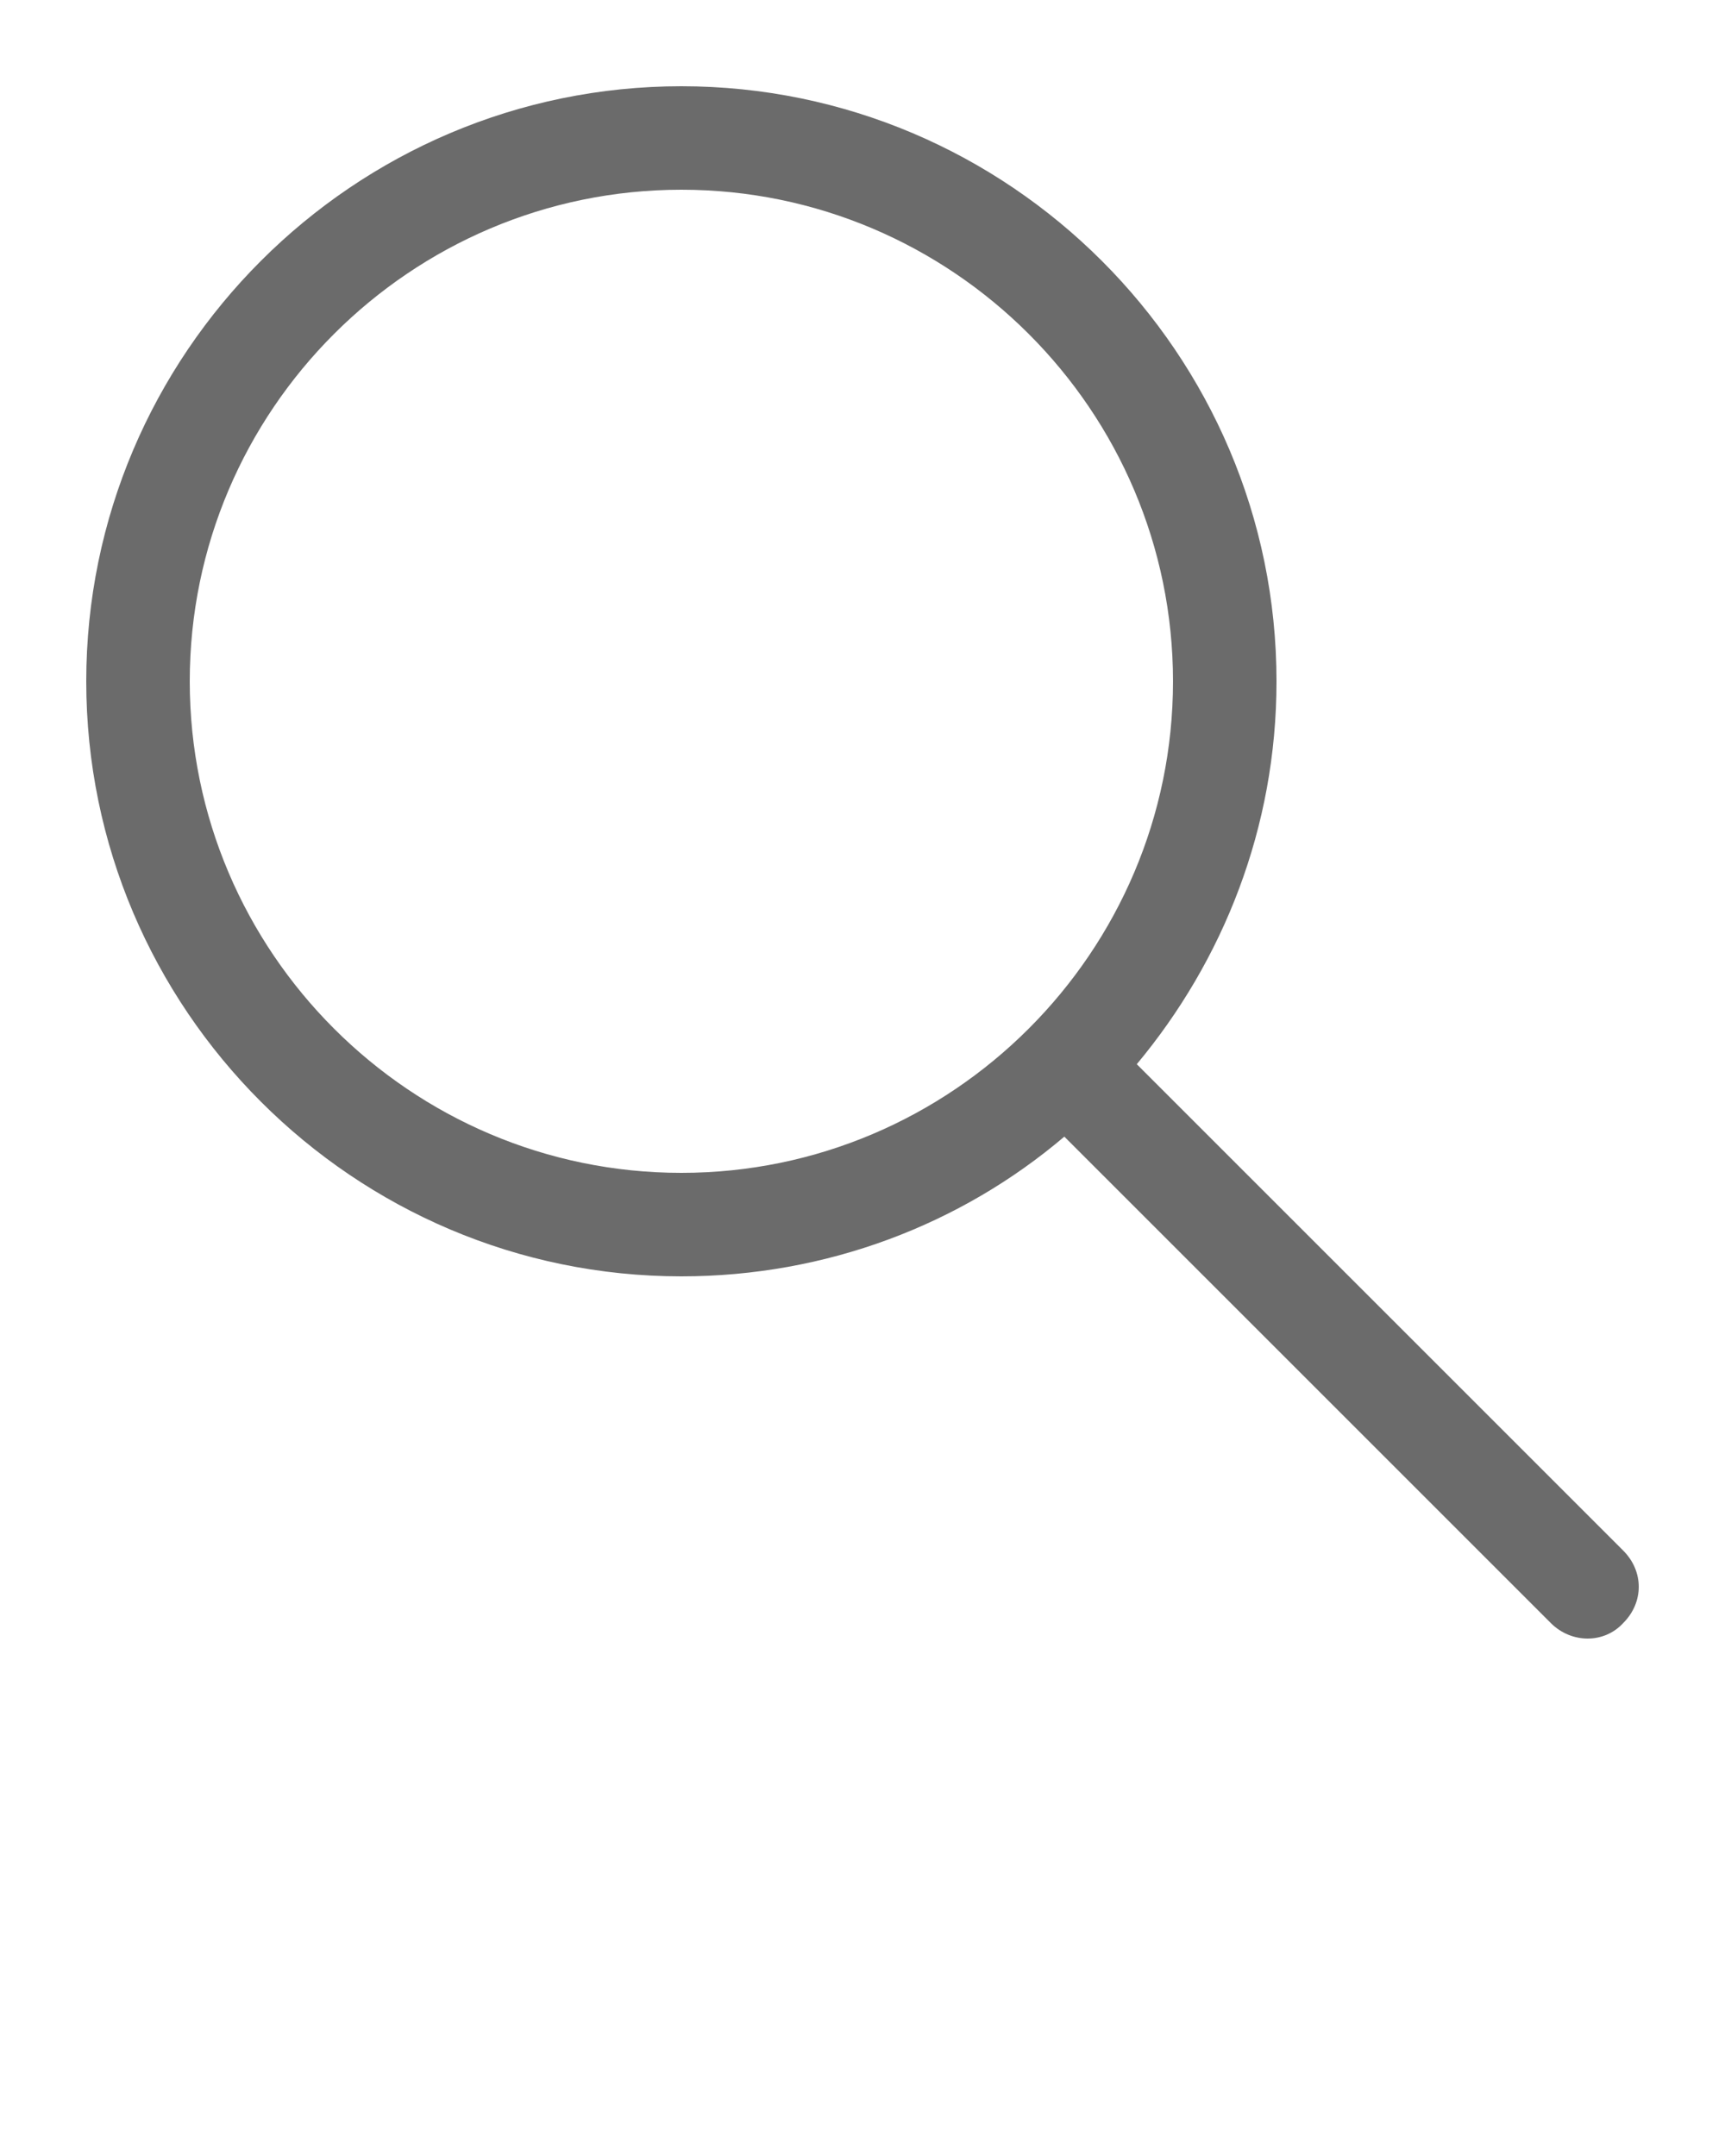 <svg xmlns="http://www.w3.org/2000/svg" xmlns:xlink="http://www.w3.org/1999/xlink" version="1.1" x="0px" y="0px" viewBox="0 0 100 125" style="enable-background:new 0 0 100 100;" xml:space="preserve"><style type="text/css">
	.st0{fill:none;stroke:#9AC8DE;stroke-width:0.1;stroke-miterlimit:10;}
	.st1{fill:none;stroke:#548E75;stroke-width:0.1;stroke-miterlimit:10;}
	.st2{fill:none;stroke:#CCBD84;stroke-width:0.1;stroke-miterlimit:10;}
	.st3{fill:none;stroke:#855848;stroke-width:0.1;stroke-miterlimit:10;}
	.st4{fill:none;stroke:#A1DE9A;stroke-width:0.1;stroke-miterlimit:10;}
	.st5{fill:none;stroke:#B35A3E;stroke-width:0.1;stroke-miterlimit:10;}
	.st6{fill:none;stroke:#7CB28A;stroke-width:0.1;stroke-miterlimit:10;}
	.st7{fill:none;stroke:#BEB1FF;stroke-width:0.1;stroke-miterlimit:10;}
	.st8{fill:none;stroke:#6B0401;stroke-width:0.1;stroke-miterlimit:10;}
	.st9{fill:none;stroke:#237853;stroke-width:0.1;stroke-miterlimit:10;}
	.st10{fill:none;stroke:#001508;stroke-width:2;stroke-miterlimit:10;}
	.st11{fill:none;stroke:#000000;stroke-width:4;stroke-miterlimit:10;}
	.st12{fill:#6B6B6B;stroke:#6B6B6B;stroke-width:0 ;stroke-miterlimit:10;}
</style><g><g><path class="st12" d="M94.1,89.9L65.9,61.7c5-6,8.1-13.7,8.1-22.2C74,20.5,58.5,5,39.5,5S5,20.5,5,39.5S20.5,74,39.5,74c8.4,0,16.2-3,22.2-8.1    l28.2,28.2c1.2,1.2,3.1,1.2,4.2,0C95.3,92.9,95.3,91.1,94.1,89.9z M39.5,68C23.8,68,11,55.2,11,39.5S23.8,11,39.5,11    S68,23.8,68,39.5S55.2,68,39.5,68z"/></g></g></svg>